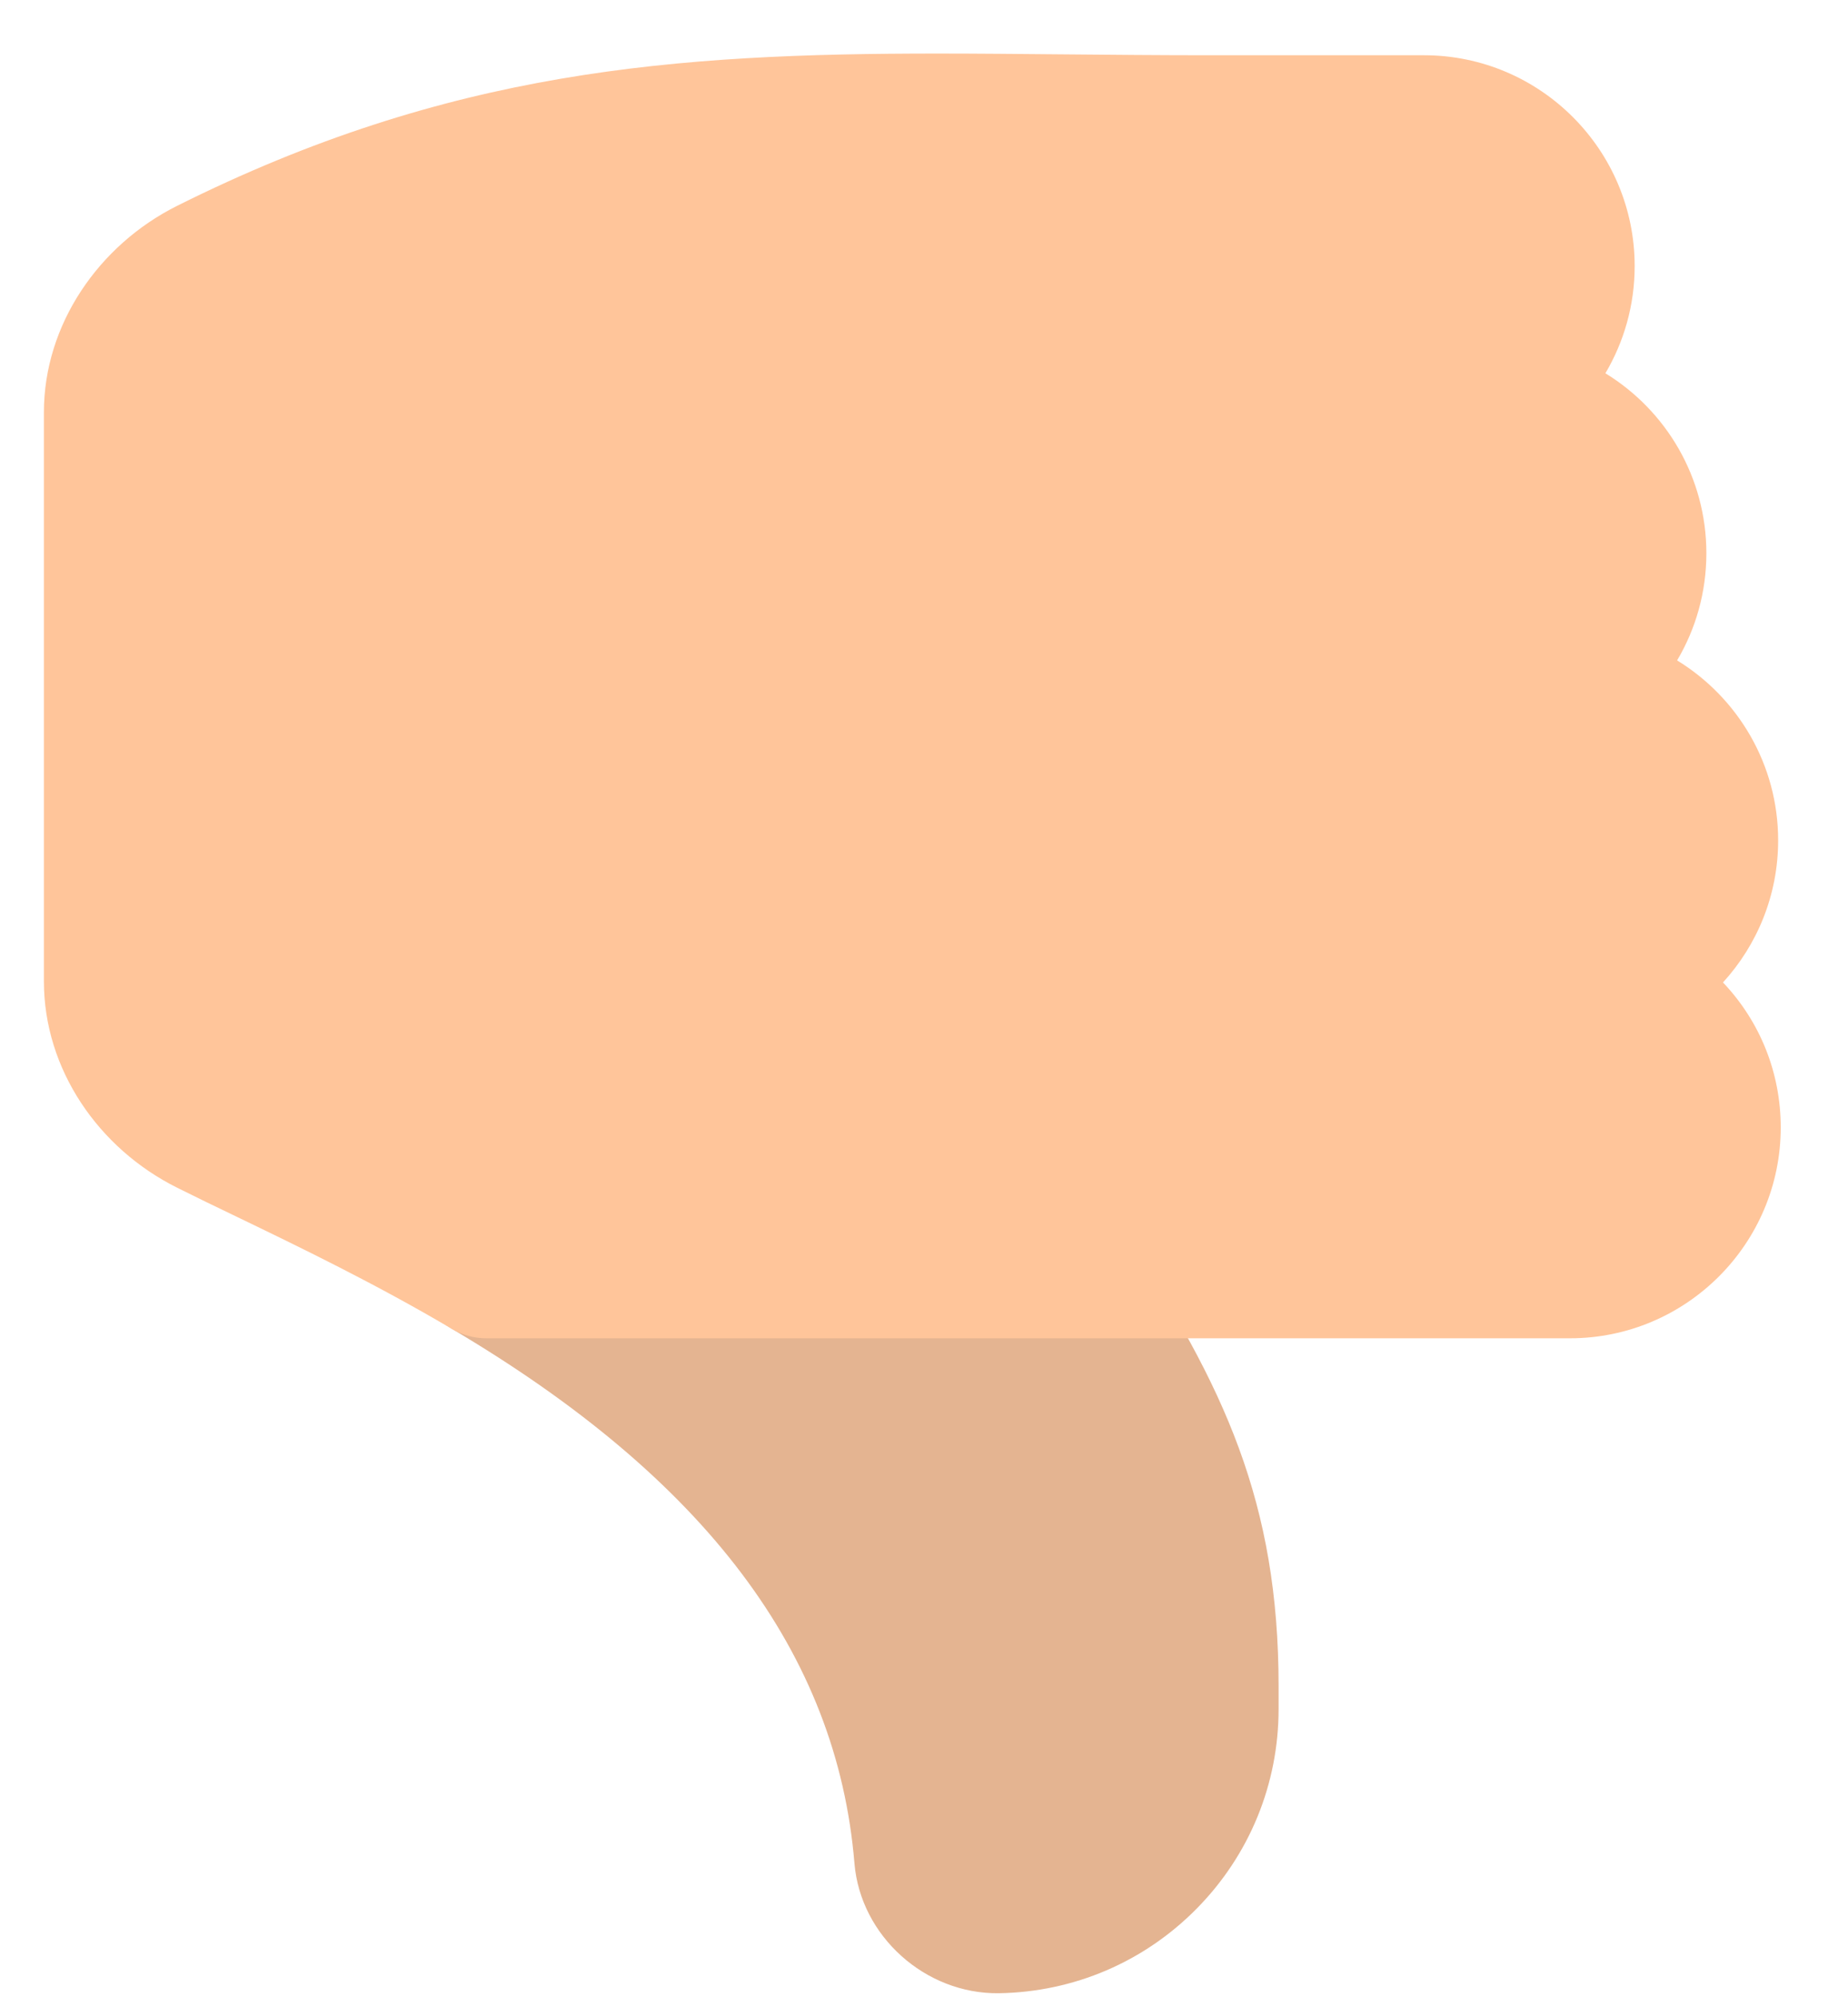 <svg width="25" height="27" viewBox="0 0 25 27" fill="none" xmlns="http://www.w3.org/2000/svg">
<path d="M14.446 16.274H6.577C6.167 16.274 5.808 16.549 5.7 16.944C5.592 17.34 5.761 17.759 6.114 17.967C9.543 19.993 11.324 22.356 11.559 25.192C11.641 26.176 12.517 26.962 13.512 26.949C14.527 26.933 15.479 26.526 16.191 25.803C16.904 25.079 17.297 24.121 17.297 23.105C17.297 23.105 17.297 23.105 17.297 23.105V22.799C17.297 20.317 16.562 18.735 15.205 16.682C15.037 16.427 14.752 16.274 14.446 16.274Z" fill="#E4B491"/>
<path d="M24.09 15.243C24.09 16.815 22.811 18.094 21.239 18.094H6.577C6.414 18.094 6.254 18.05 6.114 17.968C5.085 17.359 4.046 16.858 3.211 16.455C2.919 16.315 2.644 16.182 2.394 16.057C1.331 15.526 0.594 14.456 0.594 13.268V5.574C0.594 4.39 1.335 3.314 2.394 2.784C6.07 0.947 9.126 0.724 12.689 0.724C13.241 0.724 13.806 0.73 14.386 0.735C15.028 0.741 15.691 0.747 16.387 0.747H19.263C20.835 0.747 22.114 2.026 22.114 3.598C22.114 4.127 21.969 4.622 21.718 5.047C22.537 5.548 23.084 6.451 23.084 7.48C23.084 8.009 22.94 8.504 22.688 8.929C23.507 9.43 24.055 10.333 24.055 11.362C24.055 12.101 23.772 12.776 23.309 13.283C23.813 13.814 24.09 14.508 24.09 15.243Z" fill="#FFC59A"/>
</svg>

